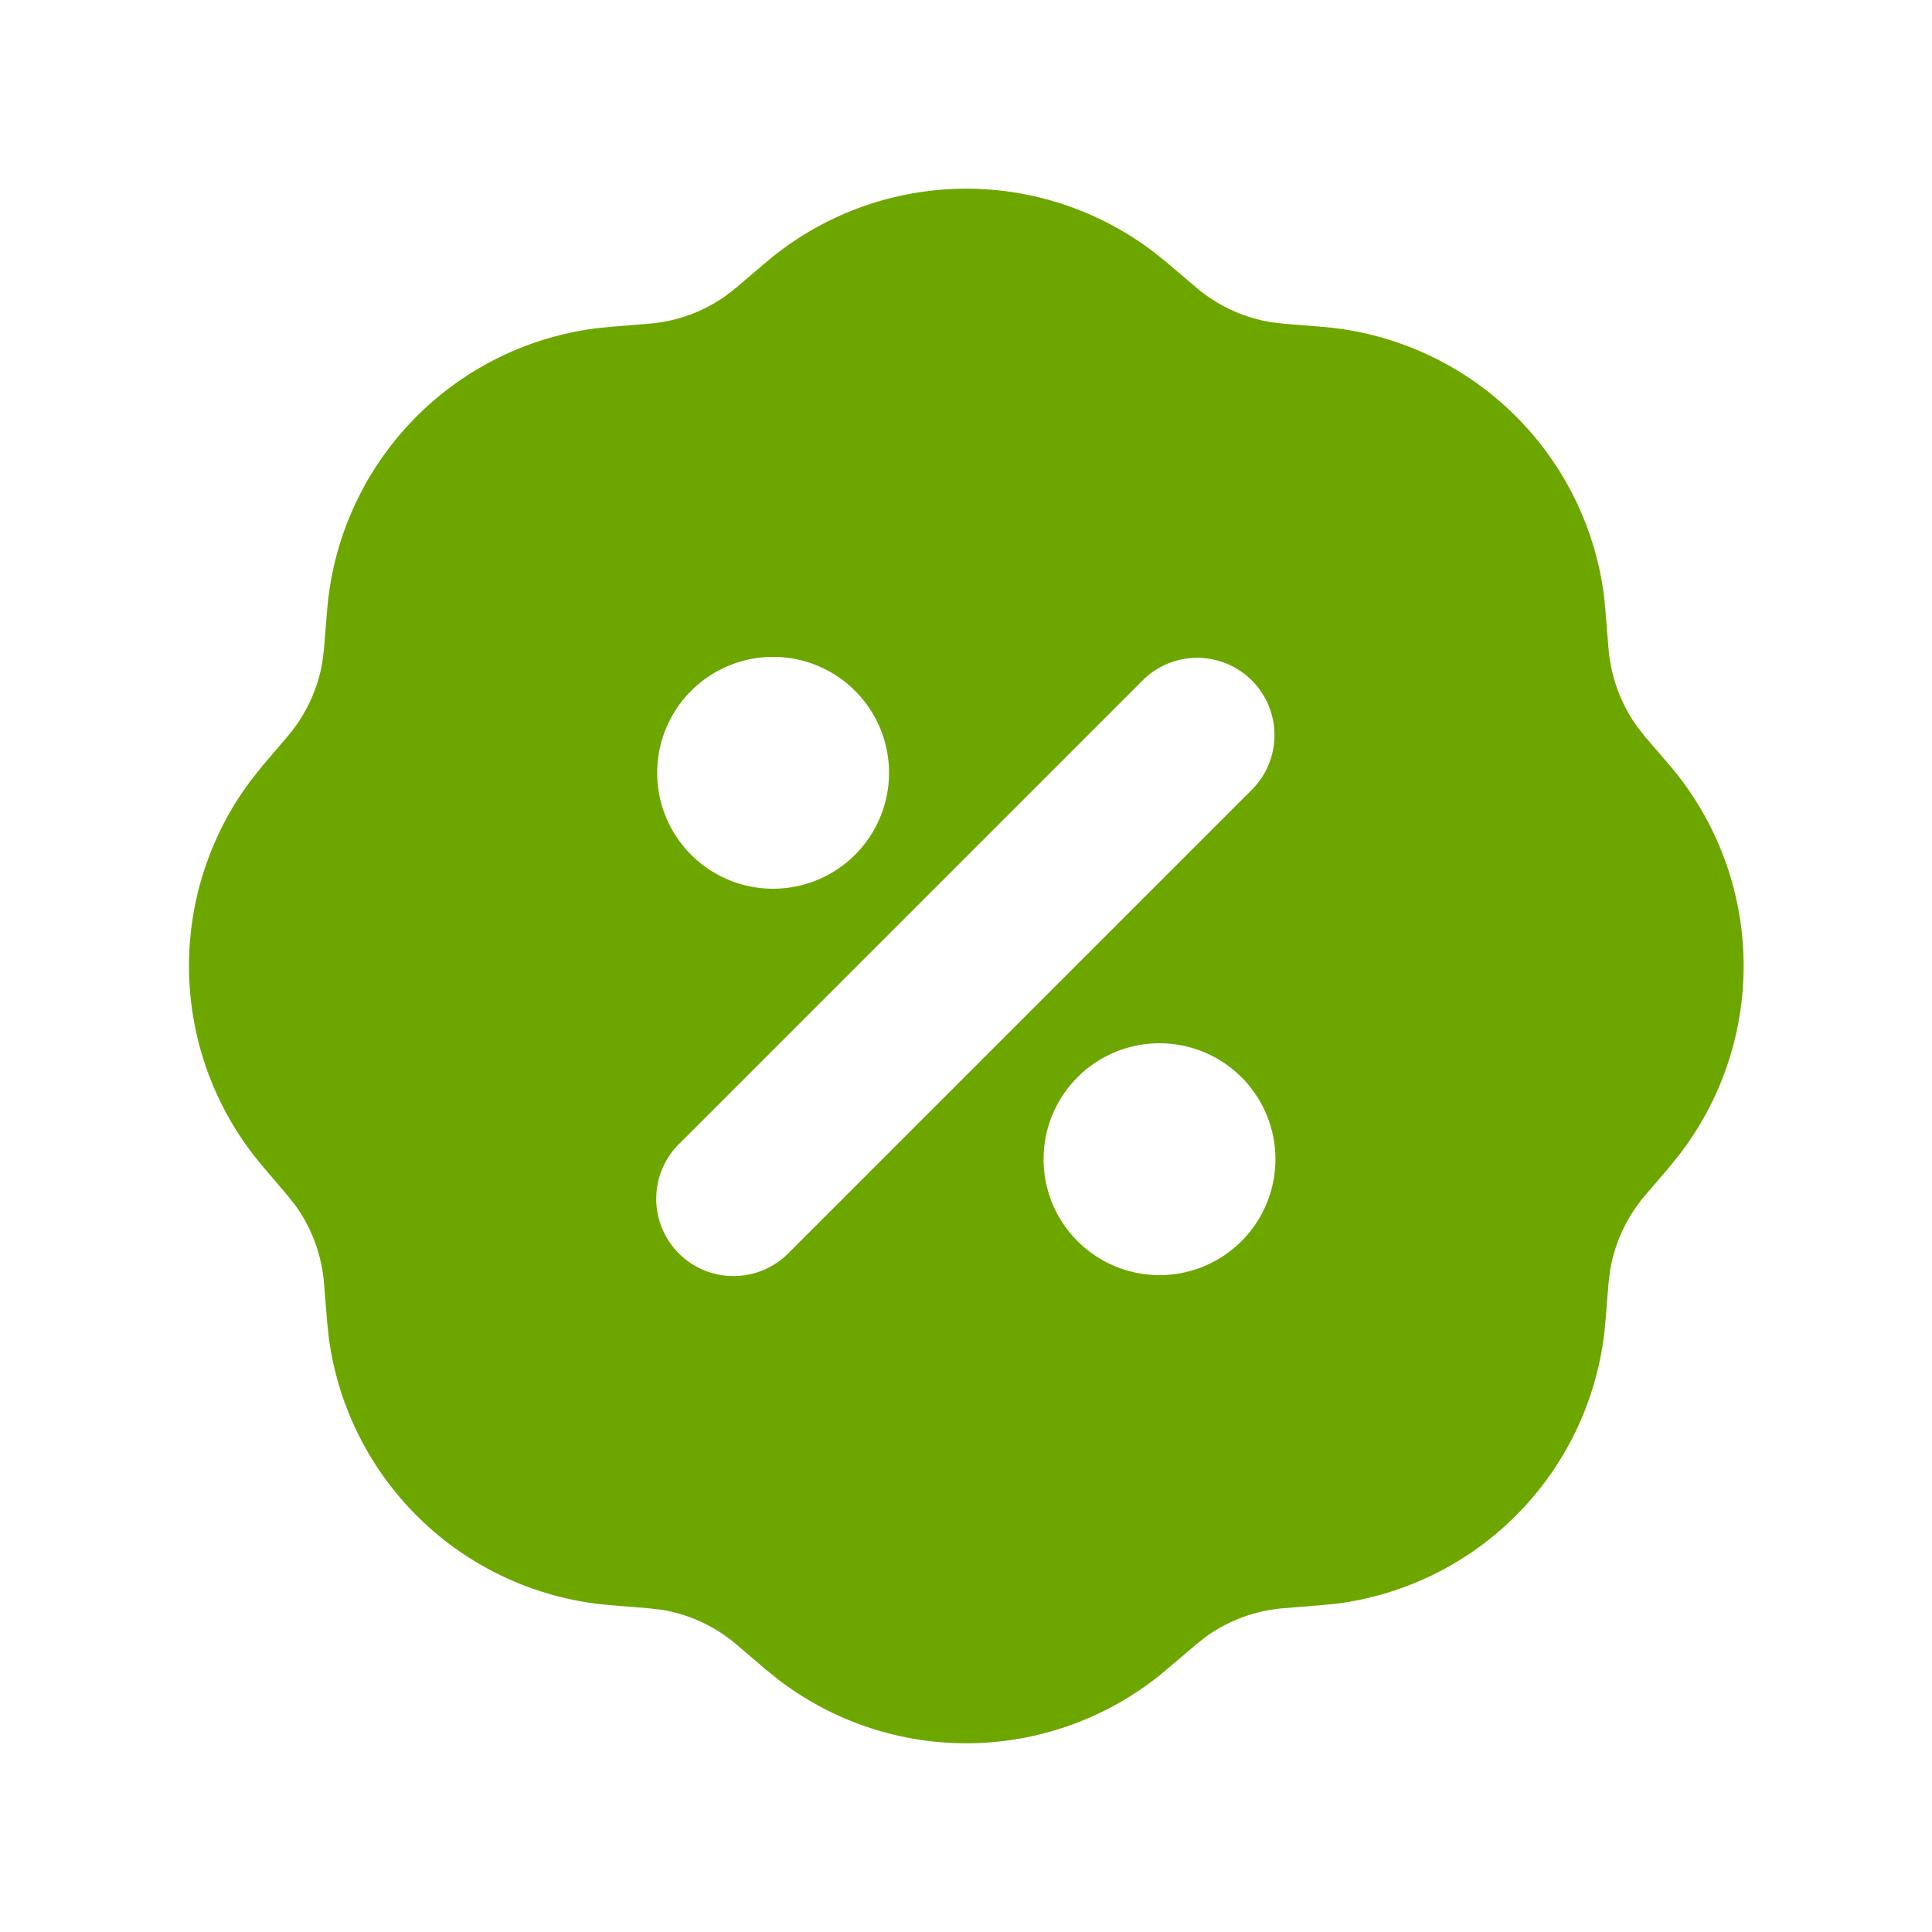 <?xml version="1.0" encoding="UTF-8"?> <svg xmlns="http://www.w3.org/2000/svg" width="25" height="25" fill="none"><path fill-rule="evenodd" clip-rule="evenodd" d="M9.909 3.397a4 4 0 0 1 5.02-.136l.17.136.376.32a2 2 0 0 0 .96.45l.178.022.493.04a4 4 0 0 1 3.648 3.468l.02.2.04.494c.03.358.153.702.36.996l.11.142.323.376a4 4 0 0 1 .136 5.02l-.136.17-.321.376a2 2 0 0 0-.45.96l-.022.178-.04.493a4 4 0 0 1-3.467 3.648l-.201.02-.493.04a2 2 0 0 0-.996.36l-.142.112-.377.32a4 4 0 0 1-5.02.137l-.17-.136-.375-.321a2 2 0 0 0-.96-.45l-.178-.021-.493-.04a4 4 0 0 1-3.648-3.468l-.021-.2-.04-.494a2 2 0 0 0-.36-.996l-.111-.142-.321-.377a4 4 0 0 1-.136-5.02l.136-.17.32-.375a2 2 0 0 0 .45-.96l.022-.178.04-.493A4 4 0 0 1 7.7 4.25l.2-.021.494-.04a2 2 0 0 0 .996-.36l.142-.111.376-.321zM15.004 13.5a1.5 1.5 0 1 0 0 3 1.5 1.5 0 0 0 0-3zm-.207-4.707-6 6a1 1 0 1 0 1.414 1.414l6-6a1 1 0 0 0-1.414-1.414zM10.004 8.5a1.5 1.5 0 1 0 0 3 1.5 1.5 0 0 0 0-3z" fill="#6EA600"></path></svg> 